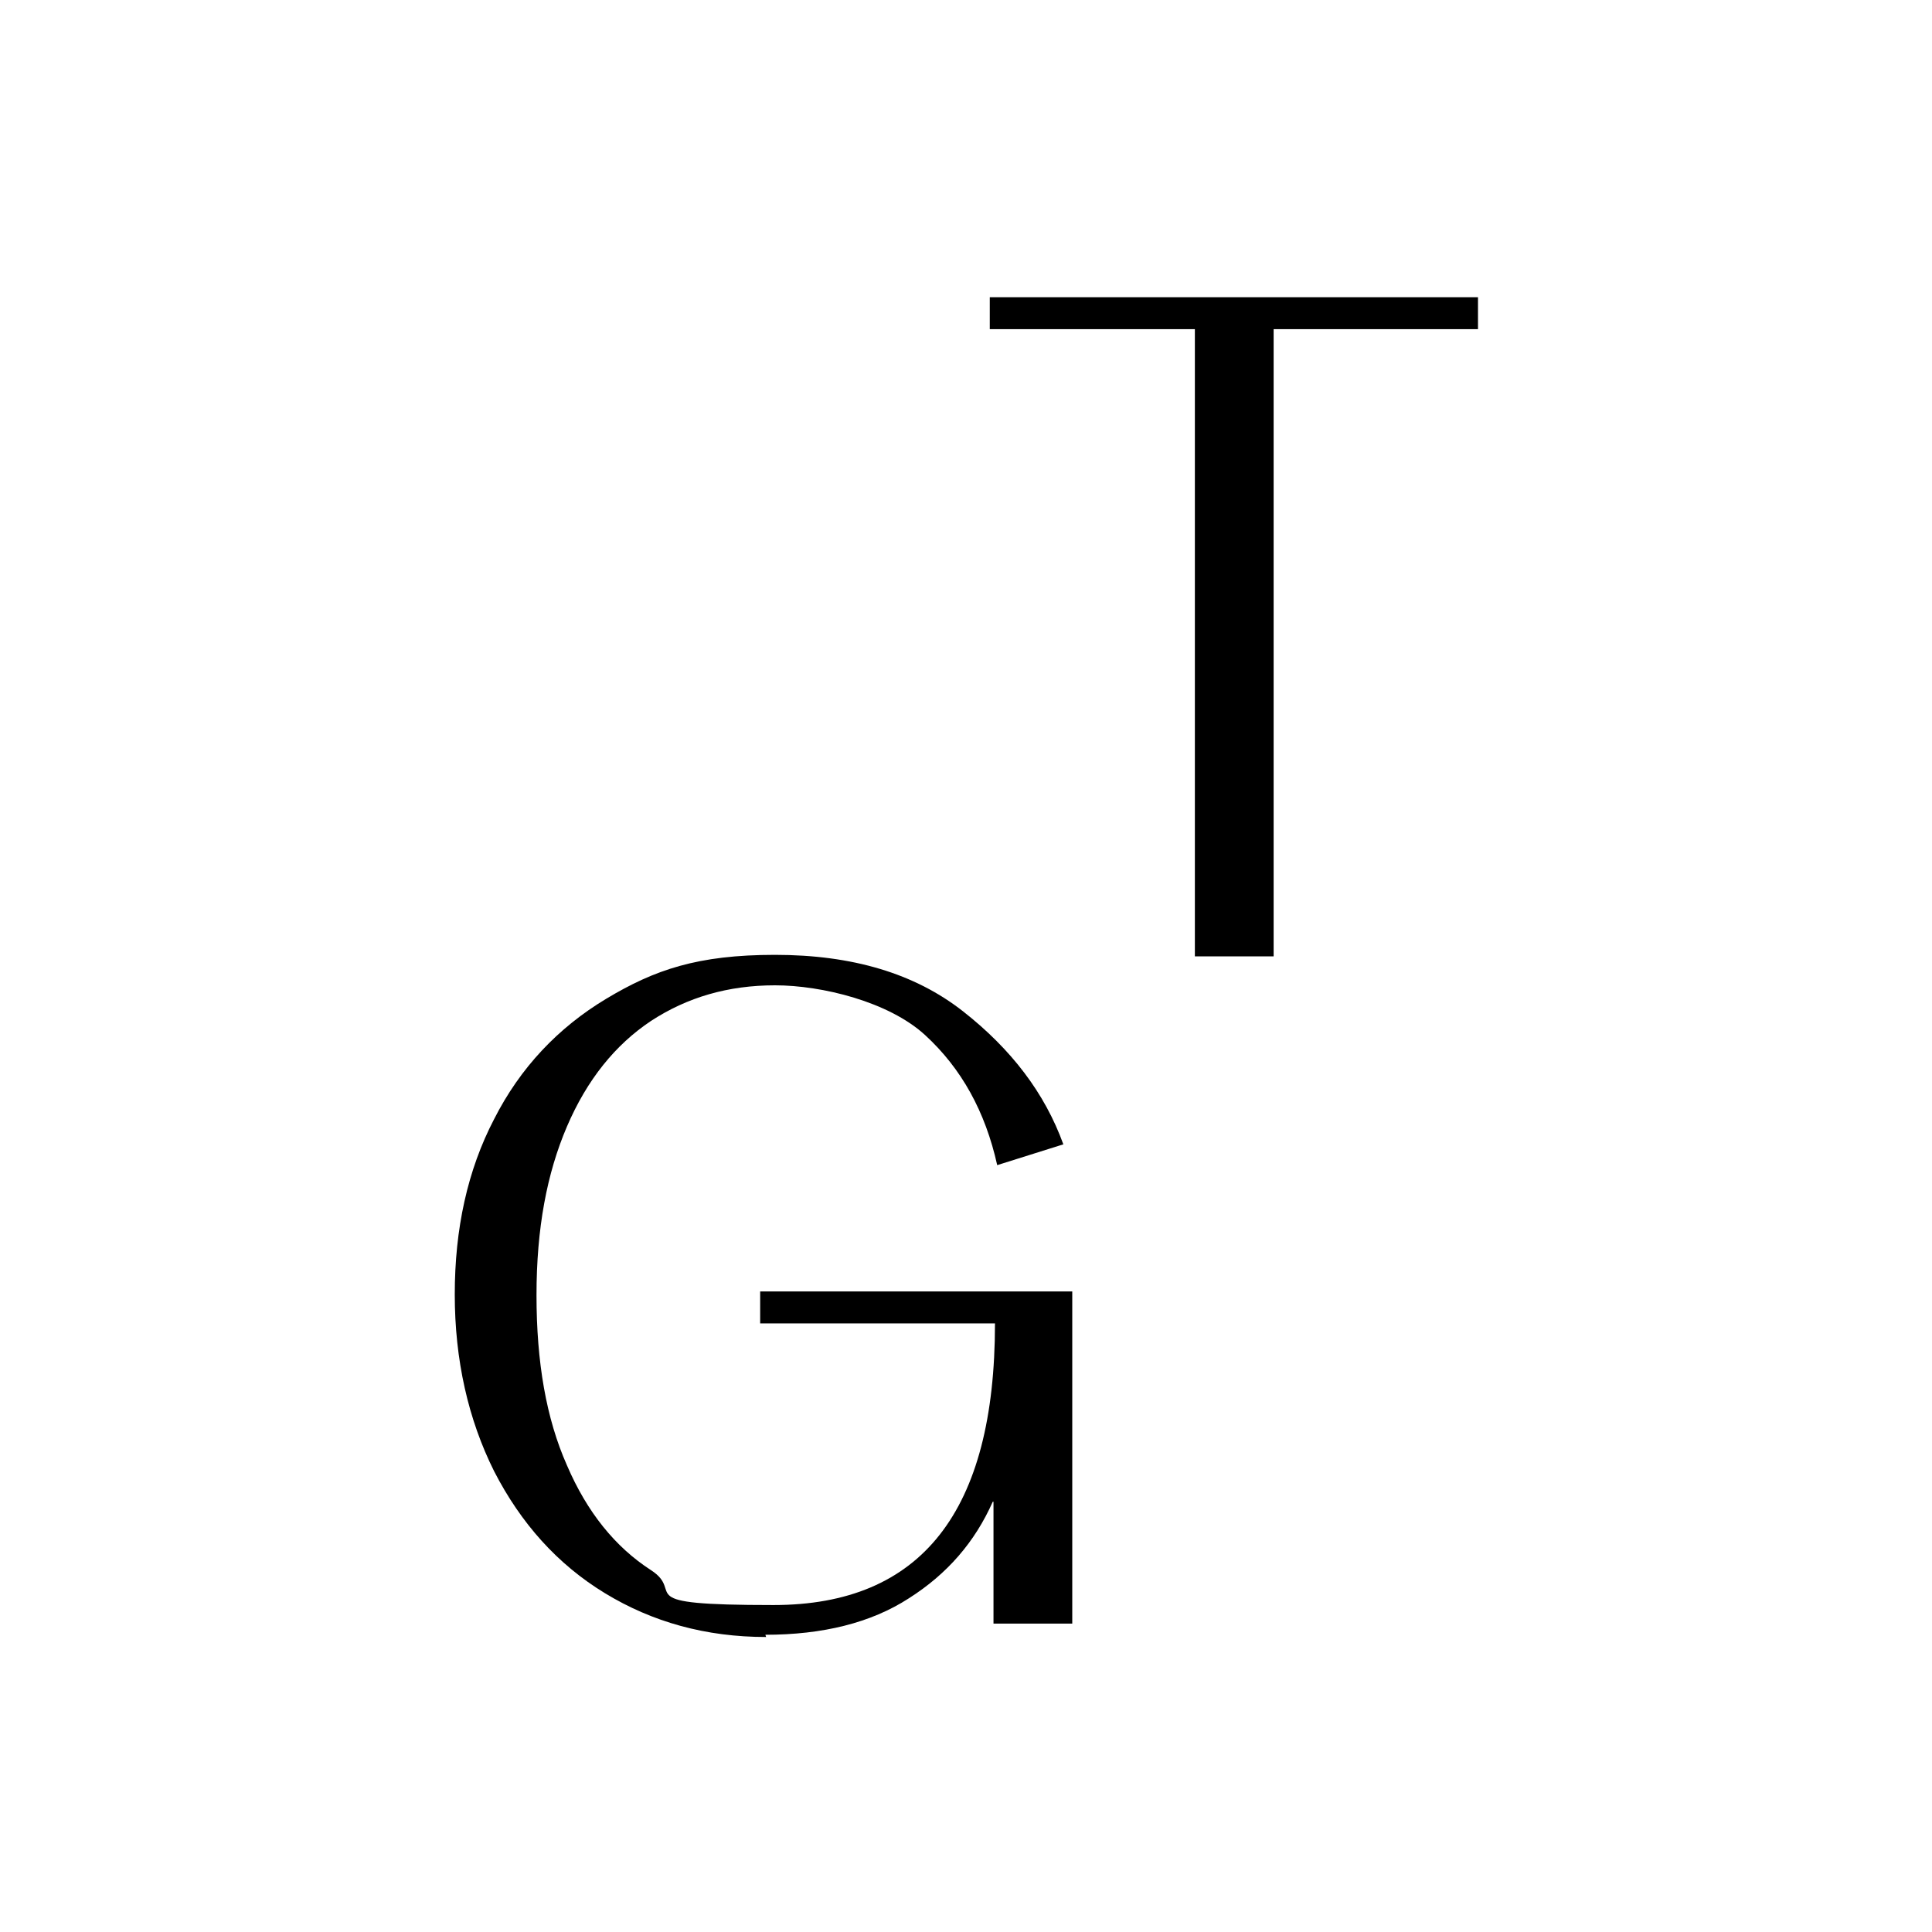<svg xmlns="http://www.w3.org/2000/svg" version="1.1" xmlns:xlink="http://www.w3.org/1999/xlink" width="260" height="260"><svg id="SvgjsSvg1001" xmlns="http://www.w3.org/2000/svg" version="1.1" viewBox="0 0 260 260">
  <!-- Generator: Adobe Illustrator 29.6.1, SVG Export Plug-In . SVG Version: 2.1.1 Build 9)  -->
  <path d="M103,220c7.7,0,14.2-1.6,19.3-4.9,5.2-3.3,8.9-7.6,11.3-13h.1v16.4h10.6v-44.7h-42v4.3h31.6c0,25.3-9.9,37.9-29.8,37.9s-11.7-1.6-16.5-4.7c-4.8-3.1-8.6-7.8-11.3-14.1-2.8-6.3-4.1-13.9-4.1-22.9s1.4-16.4,4.1-22.7c2.7-6.3,6.5-11,11.3-14.2,4.9-3.2,10.4-4.8,16.7-4.8s15.3,2.2,20.2,6.7c4.9,4.5,8.1,10.3,9.7,17.5l8.9-2.8c-2.5-6.9-7-12.8-13.5-17.9-6.5-5.1-14.9-7.6-25.3-7.6s-16.2,2-22.7,5.9c-6.5,3.9-11.6,9.3-15.1,16.2-3.6,6.9-5.3,14.8-5.3,23.6s1.8,16.8,5.3,23.8c3.6,7,8.5,12.5,14.9,16.4,6.4,3.9,13.6,5.9,21.7,5.9M171.3,44.3h27.6v-4.3h-65.7v4.3h27.6v84.4h10.6V44.3Z"></path>
</svg><style>@media (prefers-color-scheme: light) { :root { filter: none; } }
@media (prefers-color-scheme: dark) { :root { filter: invert(100%); } }
</style></svg>